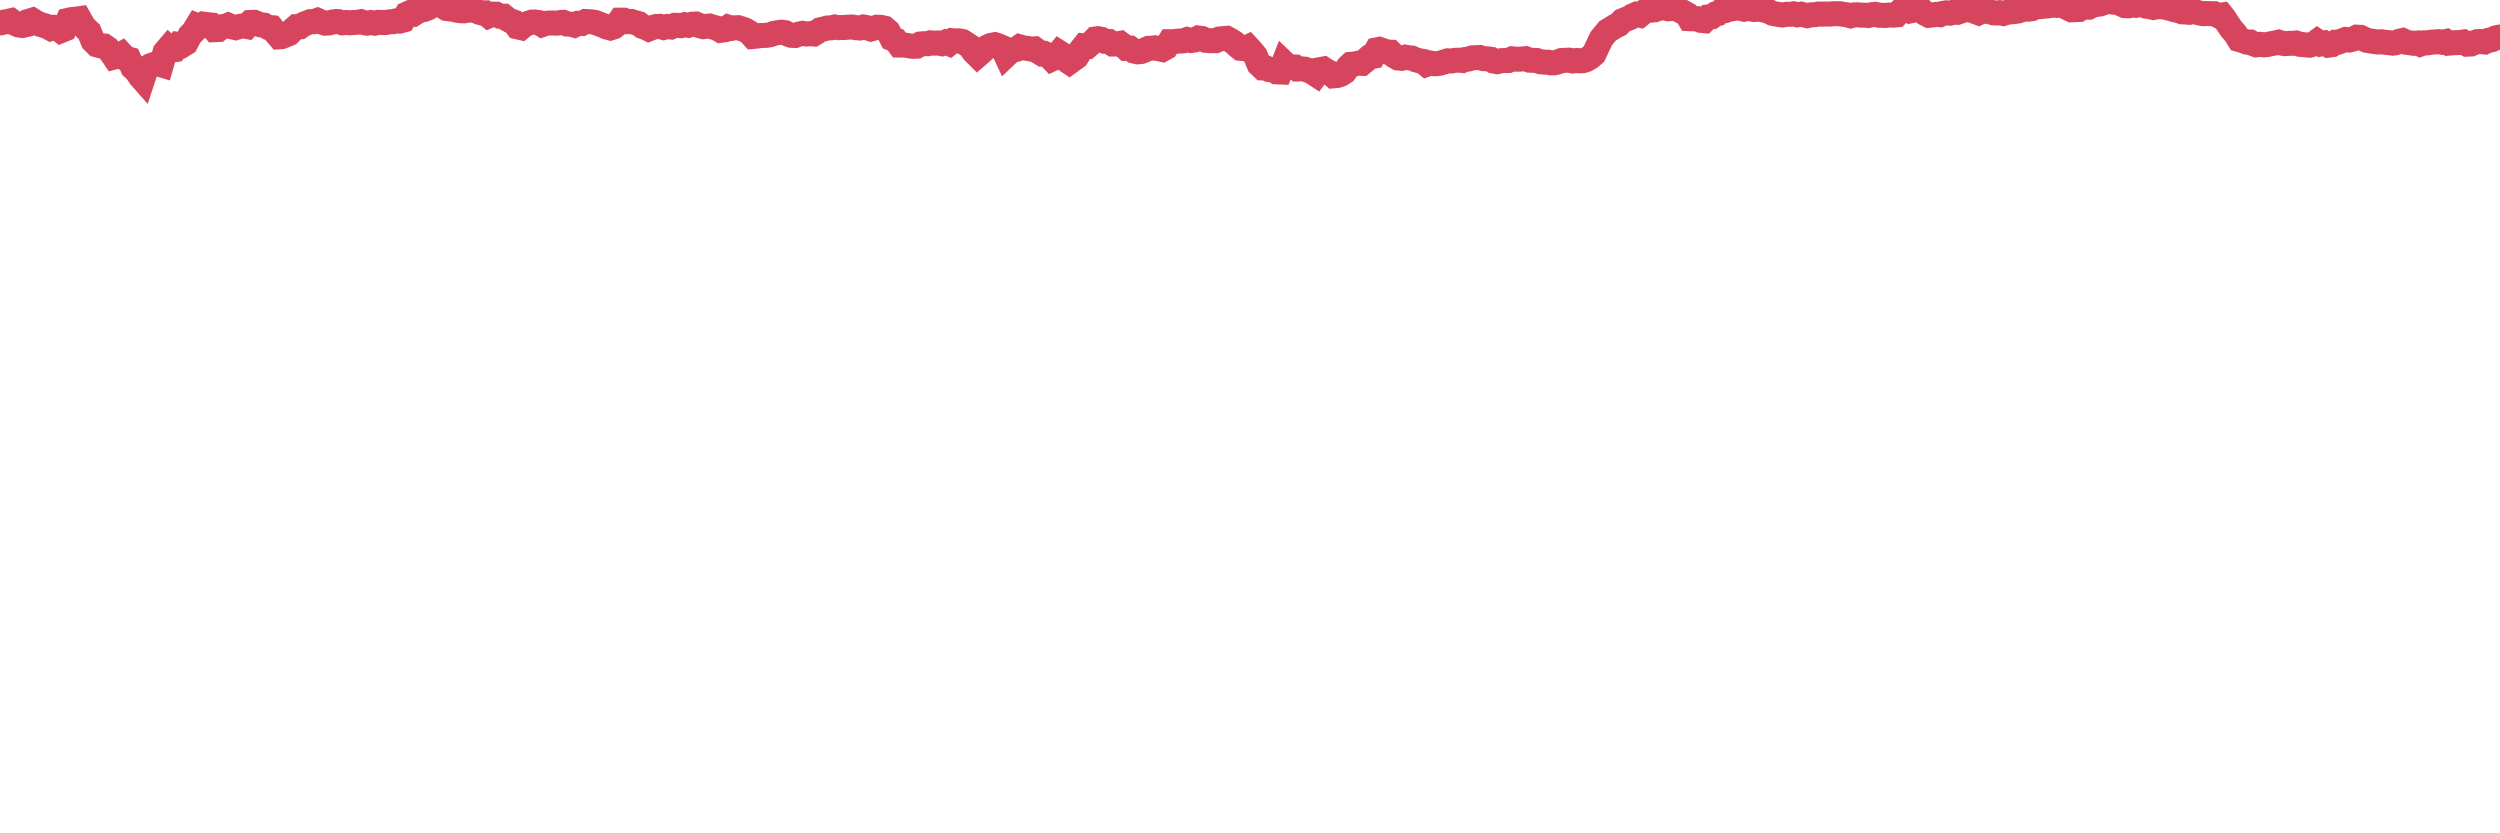 <?xml version="1.0"?><svg width="150px" height="50px" xmlns="http://www.w3.org/2000/svg" xmlns:xlink="http://www.w3.org/1999/xlink"> <polyline fill="none" stroke="#d6455d" stroke-width="1.5px" stroke-linecap="round" stroke-miterlimit="5" points="0.00,1.38 0.22,1.33 0.45,1.29 0.67,1.24 0.89,1.40 1.12,1.50 1.34,1.53 1.56,1.48 1.71,1.28 1.94,1.21 2.16,1.35 2.38,1.45 2.60,1.52 2.83,1.59 3.05,1.71 3.27,1.64 3.42,1.66 3.65,1.84 3.87,1.75 4.09,1.22 4.32,1.17 4.54,1.15 4.76,1.12 4.99,1.53 5.14,1.71 5.36,1.92 5.58,2.46 5.81,2.69 6.03,2.75 6.25,2.76 6.48,2.92 6.70,3.20 6.85,3.42 7.07,3.36 7.29,3.24 7.52,3.49 7.74,3.55 7.96,4.05 8.19,4.26 8.41,4.59 8.56,4.76 8.78,4.09 9.01,3.95 9.23,3.87 9.45,3.82 9.68,3.89 9.90,3.13 10.12,2.87 10.27,3.01 10.49,2.98 10.72,2.68 10.94,2.72 11.16,2.58 11.39,2.13 11.61,1.90 11.83,1.54 11.98,1.60 12.21,1.45 12.43,1.48 12.65,1.50 12.88,1.78 13.10,1.77 13.32,1.60 13.55,1.57 13.69,1.51 13.92,1.61 14.14,1.66 14.36,1.59 14.59,1.55 14.81,1.59 15.03,1.35 15.26,1.34 15.41,1.40 15.63,1.49 15.85,1.51 16.08,1.64 16.30,1.66 16.52,1.94 16.75,2.21 16.89,2.20 17.12,2.11 17.34,2.02 17.56,1.80 17.79,1.60 18.01,1.60 18.23,1.45 18.46,1.36 18.61,1.30 18.83,1.30 19.05,1.22 19.28,1.32 19.50,1.39 19.72,1.38 19.95,1.32 20.17,1.29 20.32,1.30 20.54,1.37 20.76,1.35 20.99,1.37 21.21,1.35 21.43,1.34 21.66,1.30 21.88,1.37 22.03,1.39 22.25,1.35 22.48,1.39 22.70,1.34 22.92,1.35 23.15,1.35 23.37,1.31 23.59,1.30 23.74,1.26 23.97,1.27 24.19,1.21 24.41,0.84 24.64,0.74 24.86,0.81 25.08,0.67 25.30,0.59 25.45,0.57 25.68,0.48 25.90,0.31 26.12,0.13 26.35,0.30 26.57,0.38 26.79,0.51 27.02,0.54 27.17,0.54 27.39,0.61 27.61,0.64 27.84,0.65 28.06,0.61 28.28,0.61 28.51,0.61 28.73,0.73 28.88,0.77 29.10,0.77 29.32,0.95 29.55,0.85 29.77,0.85 29.99,0.97 30.22,0.97 30.44,1.15 30.59,1.23 30.81,1.31 31.04,1.61 31.26,1.66 31.48,1.48 31.71,1.39 31.93,1.32 32.08,1.32 32.30,1.35 32.52,1.48 32.75,1.40 32.97,1.38 33.19,1.38 33.42,1.39 33.64,1.35 33.79,1.34 34.01,1.44 34.24,1.45 34.46,1.51 34.68,1.40 34.91,1.41 35.13,1.29 35.35,1.30 35.50,1.31 35.72,1.35 35.95,1.44 36.17,1.52 36.39,1.62 36.62,1.68 36.84,1.61 37.06,1.43 37.21,1.21 37.44,1.21 37.66,1.30 37.88,1.29 38.11,1.36 38.33,1.42 38.55,1.59 38.78,1.67 38.92,1.74 39.15,1.65 39.37,1.59 39.59,1.58 39.82,1.65 40.04,1.59 40.26,1.62 40.49,1.52 40.64,1.52 40.86,1.54 41.08,1.48 41.31,1.52 41.53,1.45 41.75,1.44 41.98,1.54 42.20,1.60 42.35,1.58 42.57,1.56 42.79,1.63 43.02,1.69 43.24,1.82 43.46,1.79 43.69,1.63 43.91,1.70 44.06,1.67 44.28,1.66 44.51,1.73 44.73,1.81 44.95,1.94 45.18,2.19 45.40,2.17 45.62,2.13 45.77,2.13 46.00,2.12 46.22,2.08 46.44,2.00 46.67,1.96 46.89,1.93 47.11,1.96 47.33,2.07 47.48,2.12 47.71,2.13 47.93,2.05 48.15,2.00 48.38,2.04 48.60,2.02 48.82,2.04 48.97,1.95 49.20,1.79 49.42,1.74 49.64,1.68 49.87,1.67 50.09,1.62 50.31,1.66 50.54,1.65 50.68,1.65 50.91,1.63 51.13,1.62 51.35,1.66 51.58,1.68 51.80,1.62 52.02,1.66 52.25,1.74 52.40,1.70 52.62,1.63 52.84,1.64 53.07,1.69 53.29,1.88 53.51,2.31 53.74,2.40 53.96,2.70 54.11,2.70 54.33,2.71 54.55,2.75 54.78,2.78 55.00,2.77 55.22,2.64 55.45,2.62 55.67,2.62 55.82,2.57 56.04,2.59 56.27,2.58 56.49,2.62 56.71,2.53 56.94,2.62 57.16,2.44 57.38,2.46 57.53,2.45 57.75,2.49 57.98,2.64 58.20,2.78 58.42,3.10 58.65,3.33 58.87,3.14 59.09,2.93 59.24,2.82 59.47,2.72 59.69,2.68 59.91,2.75 60.14,2.85 60.36,3.32 60.58,3.11 60.81,3.00 60.95,2.97 61.18,2.81 61.40,2.87 61.62,2.90 61.85,2.94 62.07,2.93 62.29,3.09 62.52,3.23 62.67,3.21 62.89,3.31 63.11,3.54 63.34,3.43 63.56,3.16 63.78,3.30 64.01,3.63 64.16,3.73 64.38,3.57 64.60,3.41 64.83,3.03 65.05,2.75 65.27,2.77 65.49,2.58 65.72,2.34 65.87,2.32 66.09,2.36 66.31,2.48 66.54,2.49 66.76,2.64 66.98,2.64 67.21,2.60 67.43,2.76 67.58,2.90 67.80,2.89 68.03,3.06 68.25,3.11 68.47,3.09 68.70,3.00 68.92,2.90 69.14,2.89 69.29,2.87 69.51,2.92 69.74,2.97 69.96,2.85 70.18,2.50 70.41,2.50 70.63,2.47 70.85,2.46 71.00,2.45 71.23,2.37 71.45,2.43 71.67,2.40 71.90,2.28 72.12,2.31 72.34,2.42 72.57,2.44 72.71,2.44 72.94,2.44 73.16,2.34 73.38,2.32 73.61,2.30 73.83,2.42 74.05,2.56 74.28,2.78 74.43,2.90 74.65,2.92 74.87,2.82 75.10,3.07 75.32,3.34 75.54,3.86 75.77,4.08 75.99,4.09 76.14,4.17 76.36,4.18 76.58,4.31 76.81,4.32 77.03,3.76 77.25,3.97 77.48,4.01 77.70,4.02 77.85,4.14 78.07,4.13 78.30,4.15 78.52,4.23 78.74,4.33 78.97,4.48 79.19,4.18 79.41,4.14 79.56,4.24 79.78,4.35 80.01,4.55 80.23,4.53 80.45,4.46 80.68,4.31 80.90,4.00 81.05,3.86 81.27,3.84 81.50,3.79 81.72,3.80 81.94,3.62 82.17,3.42 82.39,3.38 82.61,2.99 82.76,2.96 82.99,3.04 83.21,3.12 83.43,3.13 83.65,3.35 83.88,3.48 84.10,3.50 84.32,3.43 84.47,3.46 84.70,3.48 84.92,3.58 85.14,3.64 85.37,3.68 85.59,3.86 85.81,3.78 86.04,3.82 86.19,3.82 86.41,3.79 86.63,3.72 86.86,3.65 87.08,3.66 87.30,3.62 87.53,3.61 87.75,3.63 87.90,3.57 88.12,3.54 88.34,3.47 88.57,3.46 88.79,3.45 89.01,3.52 89.24,3.53 89.46,3.56 89.61,3.66 89.83,3.70 90.06,3.64 90.28,3.63 90.50,3.63 90.73,3.53 90.95,3.55 91.17,3.55 91.32,3.54 91.54,3.52 91.77,3.61 91.99,3.62 92.21,3.63 92.44,3.71 92.66,3.73 92.88,3.73 93.03,3.77 93.26,3.77 93.48,3.71 93.70,3.63 93.93,3.62 94.15,3.61 94.37,3.66 94.60,3.63 94.74,3.65 94.97,3.64 95.19,3.57 95.41,3.44 95.64,3.24 95.86,2.77 96.08,2.31 96.23,2.13 96.46,1.85 96.68,1.72 96.90,1.58 97.13,1.47 97.35,1.24 97.57,1.15 97.80,1.06 97.94,0.96 98.17,0.86 98.39,0.91 98.61,0.73 98.84,0.59 99.06,0.61 99.28,0.59 99.51,0.51 99.66,0.41 99.88,0.47 100.10,0.53 100.33,0.51 100.55,0.52 100.77,0.61 101.00,0.74 101.22,0.86 101.37,1.12 101.59,1.13 101.81,1.12 102.04,1.22 102.26,1.24 102.48,1.02 102.71,1.00 102.93,0.84 103.08,0.81 103.30,0.63 103.53,0.63 103.75,0.55 103.97,0.52 104.20,0.49 104.42,0.50 104.64,0.55 104.79,0.51 105.02,0.53 105.24,0.57 105.46,0.55 105.68,0.57 105.91,0.62 106.13,0.69 106.35,0.80 106.50,0.83 106.73,0.87 106.95,0.90 107.17,0.86 107.40,0.86 107.62,0.83 107.84,0.89 108.07,0.85 108.22,0.89 108.44,0.94 108.66,0.89 108.89,0.88 109.11,0.84 109.33,0.85 109.56,0.84 109.78,0.85 109.93,0.83 110.15,0.82 110.37,0.82 110.60,0.86 110.82,0.89 111.04,0.95 111.27,0.89 111.49,0.89 111.64,0.91 111.86,0.91 112.09,0.93 112.31,0.88 112.53,0.86 112.76,0.92 112.98,0.92 113.13,0.93 113.35,0.90 113.57,0.91 113.80,0.89 114.02,0.66 114.24,0.47 114.47,0.44 114.69,0.64 114.84,0.61 115.06,0.53 115.29,0.60 115.51,0.81 115.73,0.92 115.96,0.90 116.18,0.86 116.40,0.88 116.55,0.81 116.77,0.77 117.00,0.79 117.22,0.73 117.44,0.74 117.67,0.66 117.89,0.59 118.11,0.59 118.26,0.60 118.49,0.69 118.71,0.77 118.93,0.66 119.16,0.68 119.38,0.70 119.60,0.77 119.83,0.78 119.97,0.76 120.20,0.81 120.42,0.74 120.64,0.71 120.87,0.69 121.09,0.66 121.31,0.58 121.54,0.54 121.69,0.55 121.91,0.52 122.13,0.39 122.36,0.40 122.58,0.38 122.80,0.36 123.03,0.33 123.25,0.29 123.40,0.32 123.62,0.26 123.84,0.37 124.07,0.48 124.29,0.59 124.51,0.58 124.74,0.57 124.96,0.43 125.11,0.43 125.33,0.43 125.56,0.31 125.78,0.27 126.00,0.24 126.23,0.16 126.45,0.00 126.67,0.05 126.82,0.13 127.05,0.15 127.27,0.24 127.49,0.34 127.72,0.35 127.94,0.28 128.16,0.32 128.31,0.29 128.53,0.26 128.76,0.37 128.98,0.40 129.20,0.45 129.43,0.40 129.65,0.41 129.87,0.38 130.02,0.46 130.25,0.52 130.47,0.59 130.69,0.63 130.92,0.71 131.14,0.72 131.36,0.74 131.59,0.68 131.73,0.71 131.96,0.78 132.18,0.82 132.40,0.81 132.63,0.82 132.85,0.82 133.07,0.93 133.30,0.90 133.45,1.09 133.67,1.43 133.89,1.75 134.12,2.01 134.34,2.37 134.56,2.43 134.79,2.52 135.01,2.52 135.16,2.61 135.38,2.69 135.60,2.66 135.83,2.69 136.05,2.67 136.27,2.62 136.50,2.58 136.72,2.53 136.87,2.58 137.09,2.62 137.32,2.60 137.54,2.60 137.76,2.58 137.99,2.66 138.21,2.68 138.43,2.70 138.58,2.71 138.80,2.65 139.03,2.48 139.25,2.63 139.47,2.58 139.70,2.71 139.92,2.68 140.14,2.53 140.29,2.53 140.52,2.45 140.74,2.37 140.96,2.40 141.19,2.34 141.41,2.23 141.63,2.24 141.86,2.35 142.00,2.42 142.23,2.46 142.45,2.49 142.67,2.52 142.90,2.51 143.12,2.54 143.34,2.56 143.57,2.59 143.72,2.57 143.94,2.48 144.16,2.43 144.39,2.54 144.61,2.57 144.83,2.60 145.06,2.58 145.21,2.65 145.43,2.57 145.65,2.57 145.88,2.53 146.10,2.52 146.32,2.50 146.54,2.54 146.77,2.49 146.92,2.59 147.14,2.57 147.36,2.56 147.59,2.55 147.81,2.52 148.03,2.65 148.26,2.64 148.48,2.55 148.63,2.50 148.85,2.49 149.08,2.52 149.30,2.42 149.52,2.38 149.75,2.27 150.00,2.22 "/></svg>